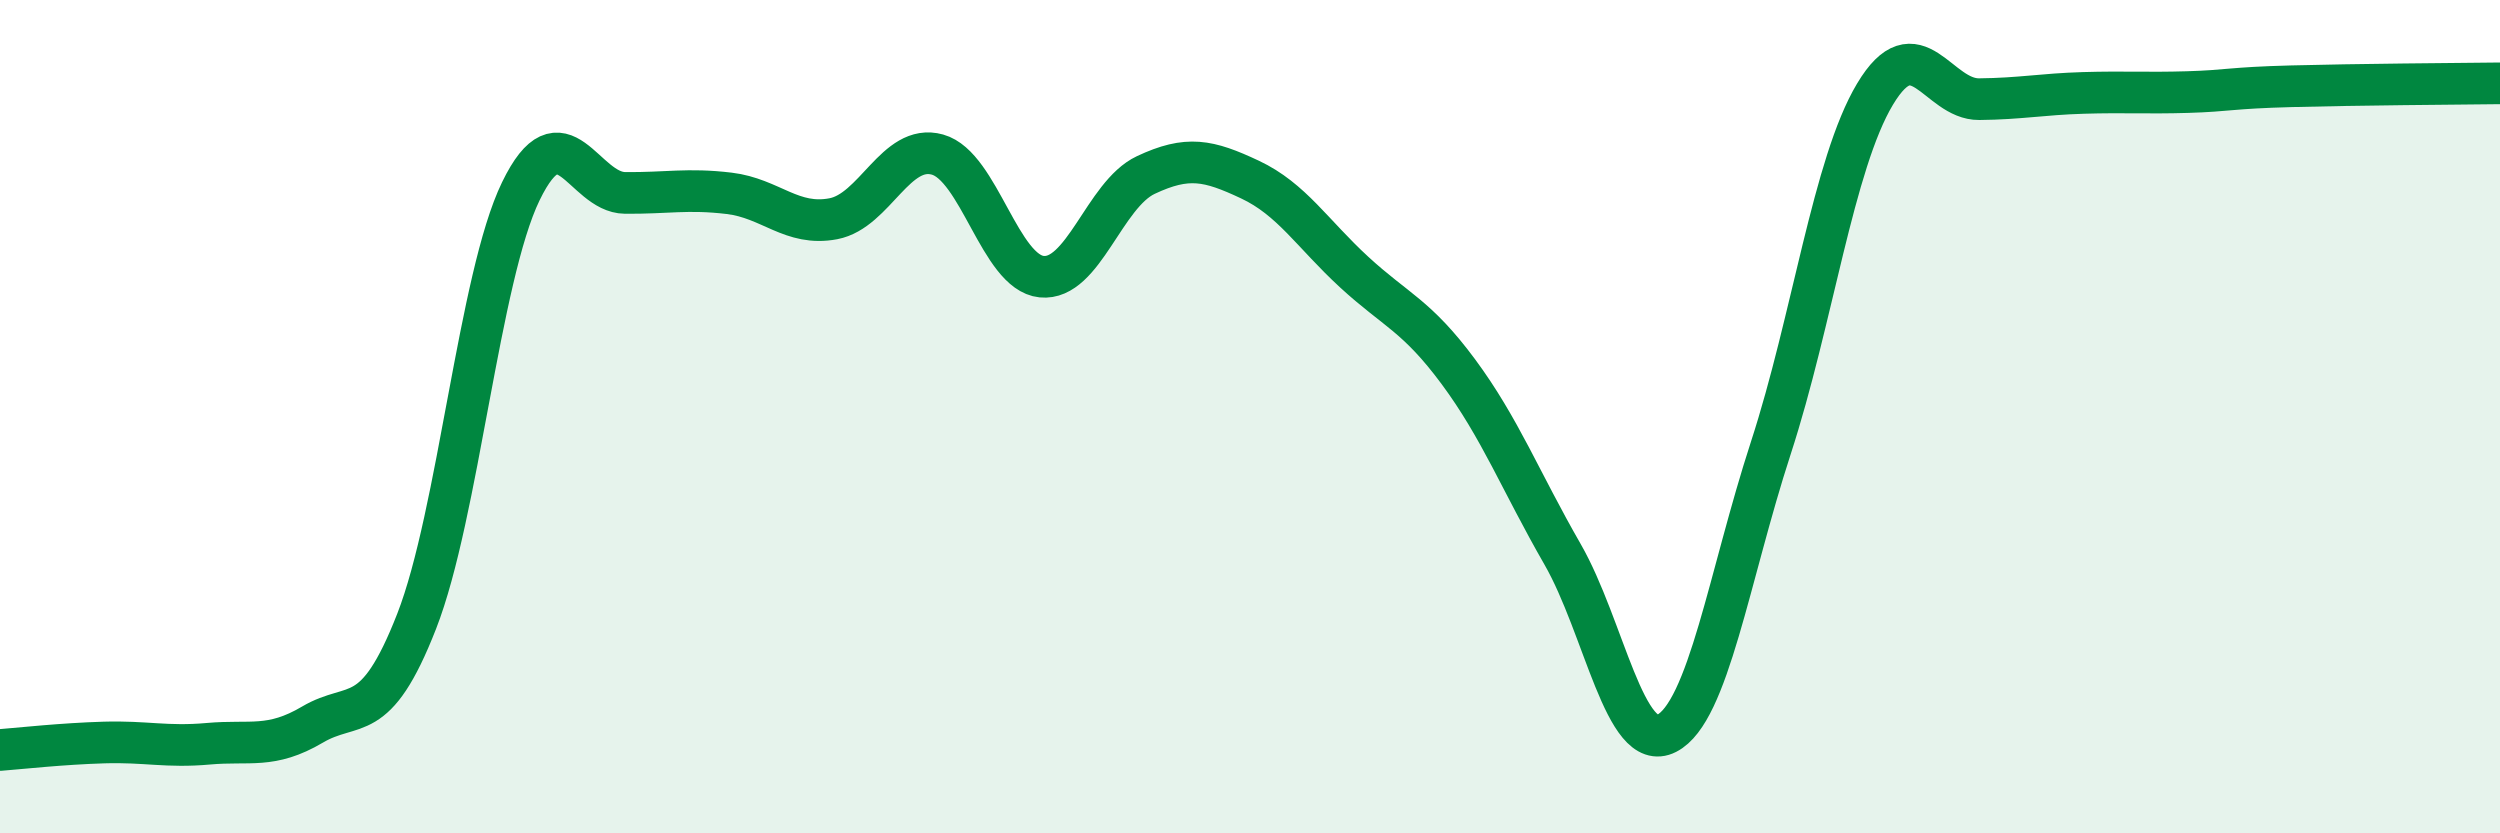 
    <svg width="60" height="20" viewBox="0 0 60 20" xmlns="http://www.w3.org/2000/svg">
      <path
        d="M 0,18 C 0.5,17.96 1.5,17.85 2.5,17.82 C 3.5,17.79 4,17.94 5,17.85 C 6,17.76 6.5,17.98 7.5,17.39 C 8.5,16.8 9,17.47 10,14.91 C 11,12.35 11.5,6.65 12.5,4.59 C 13.5,2.53 14,4.62 15,4.63 C 16,4.64 16.5,4.52 17.5,4.64 C 18.5,4.76 19,5.44 20,5.25 C 21,5.06 21.5,3.43 22.5,3.71 C 23.5,3.99 24,6.54 25,6.64 C 26,6.74 26.5,4.67 27.5,4.2 C 28.5,3.73 29,3.84 30,4.31 C 31,4.78 31.5,5.61 32.5,6.53 C 33.5,7.45 34,7.57 35,8.92 C 36,10.27 36.5,11.56 37.5,13.3 C 38.5,15.04 39,18.11 40,17.6 C 41,17.09 41.5,13.82 42.5,10.75 C 43.5,7.68 44,3.93 45,2.26 C 46,0.59 46.5,2.39 47.5,2.38 C 48.5,2.37 49,2.26 50,2.23 C 51,2.2 51.5,2.24 52.5,2.21 C 53.5,2.18 53.5,2.11 55,2.07 C 56.5,2.03 59,2.01 60,2L60 20L0 20Z"
        fill="#008740"
        opacity="0.1"
        stroke-linecap="round"
        stroke-linejoin="round"
      />
      <path
        d="M 0,18 C 0.5,17.96 1.5,17.85 2.5,17.82 C 3.5,17.79 4,17.94 5,17.85 C 6,17.76 6.5,17.98 7.5,17.39 C 8.5,16.8 9,17.47 10,14.91 C 11,12.35 11.5,6.65 12.5,4.59 C 13.5,2.53 14,4.62 15,4.63 C 16,4.64 16.5,4.52 17.5,4.64 C 18.5,4.76 19,5.44 20,5.25 C 21,5.06 21.5,3.43 22.5,3.71 C 23.5,3.99 24,6.54 25,6.64 C 26,6.74 26.5,4.67 27.5,4.2 C 28.5,3.73 29,3.84 30,4.31 C 31,4.78 31.5,5.61 32.5,6.53 C 33.5,7.45 34,7.57 35,8.92 C 36,10.27 36.5,11.56 37.5,13.3 C 38.5,15.04 39,18.11 40,17.6 C 41,17.09 41.5,13.82 42.5,10.75 C 43.5,7.68 44,3.93 45,2.26 C 46,0.59 46.5,2.39 47.5,2.38 C 48.5,2.37 49,2.26 50,2.23 C 51,2.2 51.5,2.24 52.5,2.21 C 53.5,2.18 53.5,2.11 55,2.07 C 56.5,2.03 59,2.01 60,2"
        stroke="#008740"
        stroke-width="1"
        fill="none"
        stroke-linecap="round"
        stroke-linejoin="round"
      />
    </svg>
  